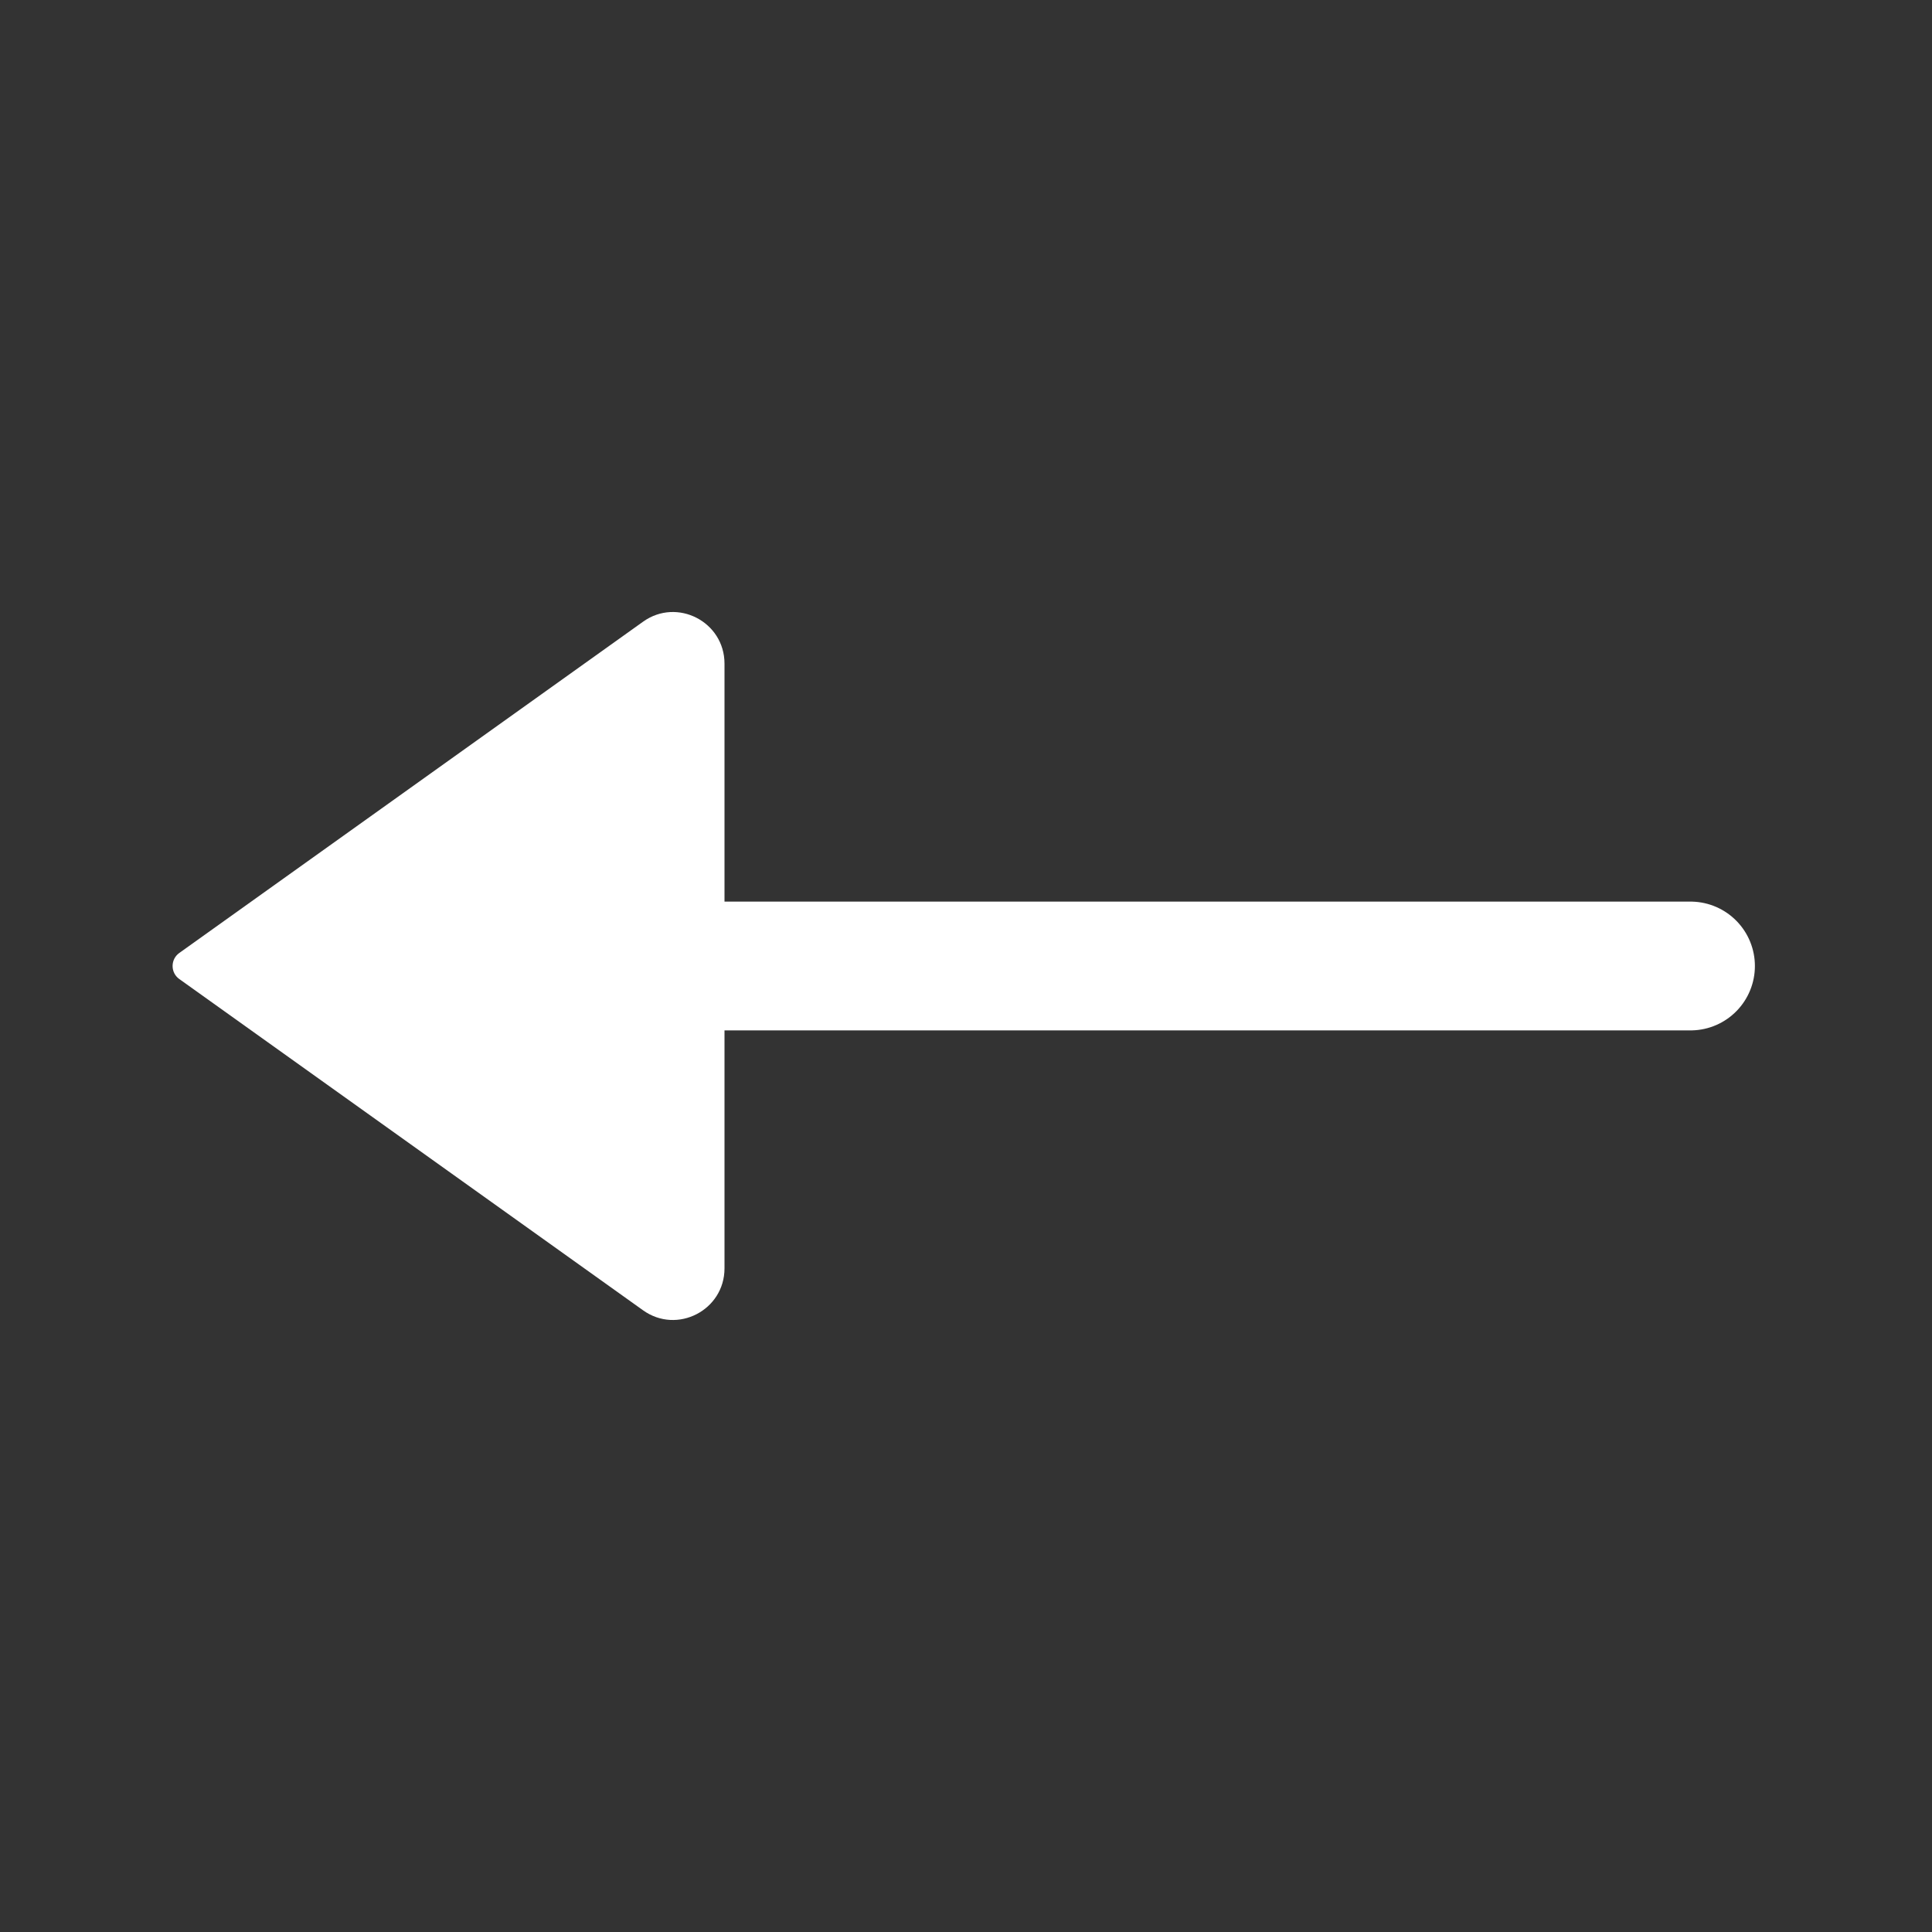 <svg width="30" height="30" viewBox="0 0 30 30" fill="none" xmlns="http://www.w3.org/2000/svg">
<rect x="0" y="0" width="30" height="30" fill="#333333" stroke="none"/>
<path d="M8.75 15H26.25" stroke="white" stroke-width="2" stroke-linecap="round" stroke-linejoin="round"/>
<path d="M2.785 14.797L9.985 9.654C10.514 9.275 11.25 9.654 11.25 10.305V19.695C11.25 20.346 10.514 20.725 9.985 20.346L2.785 15.203C2.645 15.104 2.645 14.896 2.785 14.797Z" fill="white"/>
</svg>

